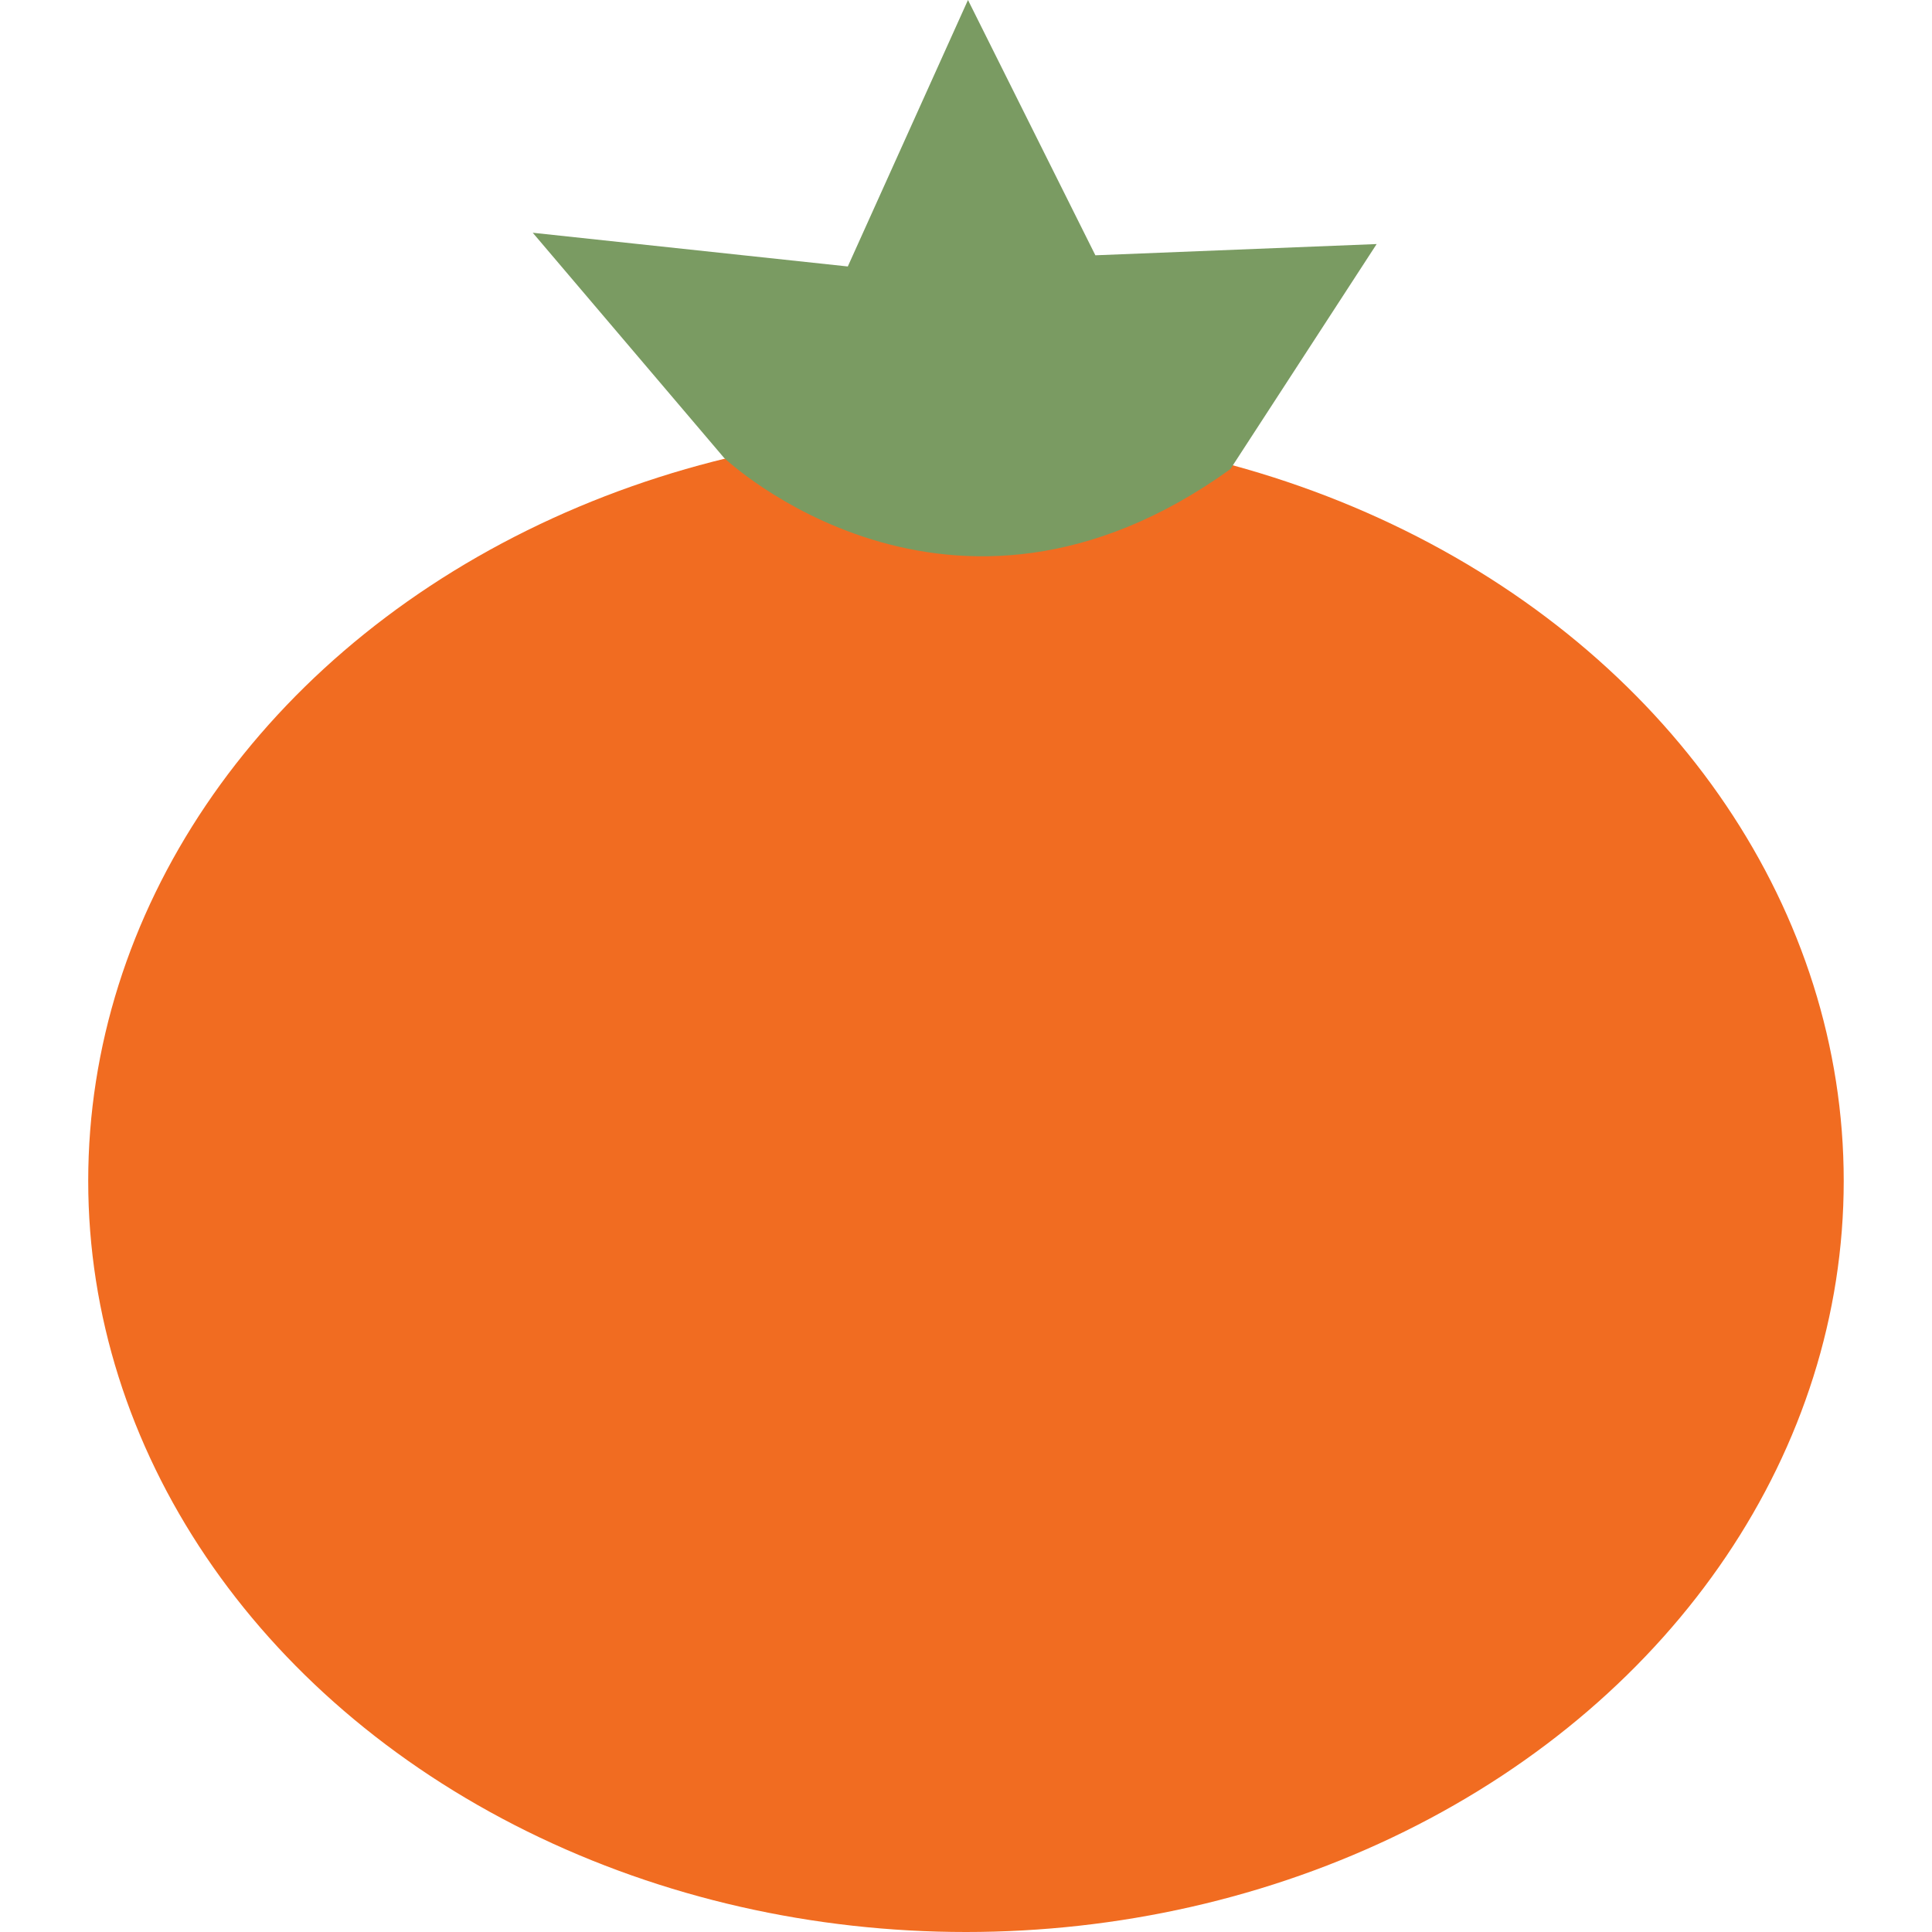 <?xml version="1.0" encoding="iso-8859-1"?>
<!-- Generator: Adobe Illustrator 18.0.0, SVG Export Plug-In . SVG Version: 6.00 Build 0)  -->
<!DOCTYPE svg PUBLIC "-//W3C//DTD SVG 1.1//EN" "http://www.w3.org/Graphics/SVG/1.1/DTD/svg11.dtd">
<svg version="1.1" id="Capa_1" xmlns="http://www.w3.org/2000/svg" xmlns:xlink="http://www.w3.org/1999/xlink" x="0px" y="0px"
	 viewBox="0 0 30.771 30.771" style="enable-background:new 0 0 30.771 30.771;" xml:space="preserve">
<g>
	<ellipse style="fill:#F16C21;" cx="15.385" cy="18.808" rx="13.98" ry="11.963"/>
	<path style="fill:#7A9B62;" d="M11.532,7.292c0,0,3.584,3.405,8.064,0.18l2.33-3.585l-4.48,0.179L15.417,0l-1.914,4.244
		L8.485,3.707L11.532,7.292z"/>
</g>
<g>
</g>
<g>
</g>
<g>
</g>
<g>
</g>
<g>
</g>
<g>
</g>
<g>
</g>
<g>
</g>
<g>
</g>
<g>
</g>
<g>
</g>
<g>
</g>
<g>
</g>
<g>
</g>
<g>
</g>
</svg>
